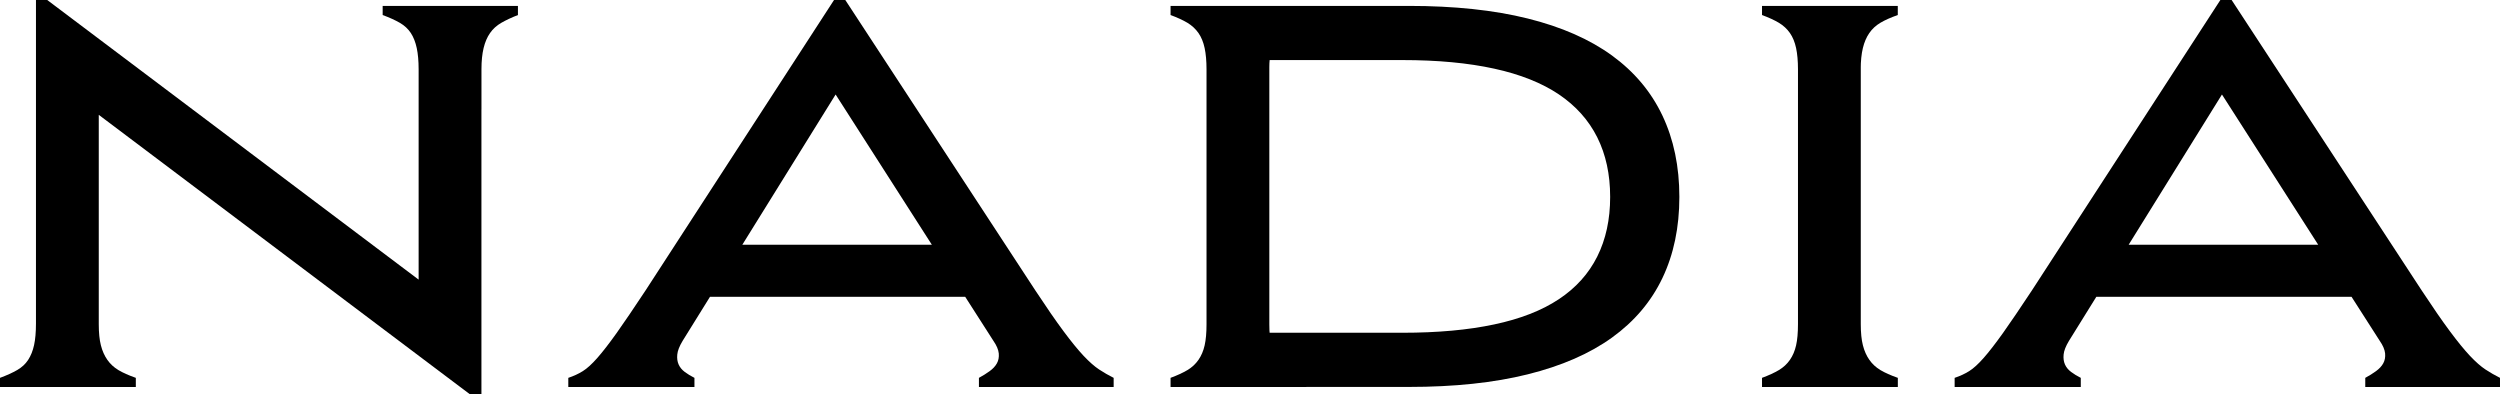 <?xml version="1.0" encoding="UTF-8"?>
<svg id="Layer_2" data-name="Layer 2" xmlns="http://www.w3.org/2000/svg" viewBox="0 0 597.13 94.22">
  <g id="Layer_1-2" data-name="Layer 1">
    <g>
      <path d="M16.15,61.28v31.15H0v-2.18c1.62-.6,2.99-1.22,4.1-1.86,1.11-.64,1.99-1.45,2.63-2.44.64-.98,1.11-2.16,1.41-3.53.3-1.37.45-3.08.45-5.13v-16.02h7.56ZM23.59,27.43v64.99h-15V0h2.69l88.71,66.79V1.41h15v92.81h-2.69L23.59,27.43ZM23.59,61.28v16.15c0,2.05.17,3.74.51,5.06.34,1.33.85,2.48,1.54,3.46.68.98,1.56,1.79,2.63,2.44,1.07.64,2.46,1.26,4.17,1.86v2.18H15.64v-31.15h7.95ZM99.99,26.15v-9.61c0-1.96-.15-3.65-.45-5.06-.3-1.41-.77-2.61-1.41-3.59-.64-.98-1.52-1.79-2.63-2.44-1.11-.64-2.48-1.26-4.1-1.86V1.41h16.41v24.74h-7.82ZM107.17,26.15V1.41h16.54v2.18c-1.54.6-2.86,1.22-3.97,1.86-1.11.64-2.01,1.45-2.69,2.44-.69.98-1.2,2.18-1.54,3.59-.34,1.41-.51,3.1-.51,5.06v9.61h-7.82Z"/>
      <path d="M199.21,0h2.69l45.38,69.35c2.65,4.02,4.89,7.27,6.73,9.74,1.84,2.48,3.44,4.44,4.81,5.9,1.37,1.45,2.61,2.54,3.72,3.27,1.11.73,2.26,1.39,3.46,1.99v2.18h-32.18v-2.18c.94-.51,1.79-1.04,2.56-1.6.77-.56,1.35-1.17,1.73-1.86.38-.68.53-1.47.45-2.37-.09-.9-.51-1.9-1.28-3.01l-37.69-58.84-36.54,58.84c-.77,1.28-1.2,2.37-1.28,3.27-.09.9.02,1.69.32,2.37.3.68.79,1.28,1.47,1.79.68.51,1.45.98,2.31,1.41v2.18h-30.13v-2.18c1.28-.43,2.44-.96,3.46-1.6,1.03-.64,2.18-1.69,3.46-3.14,1.28-1.45,2.82-3.44,4.62-5.96,1.79-2.52,4.1-5.92,6.92-10.19L199.21,0ZM237.93,70.89h-74.1l7.56-12.44h58.97l7.56,12.44Z"/>
      <path d="M288.18,26.15v-9.61c0-1.96-.15-3.65-.45-5.06-.3-1.41-.79-2.61-1.47-3.59-.69-.98-1.56-1.79-2.63-2.44-1.07-.64-2.42-1.26-4.04-1.86V1.41h16.15v24.74h-7.56ZM295.74,61.28v31.15h-16.15v-2.18c1.62-.6,2.97-1.22,4.04-1.86,1.07-.64,1.94-1.45,2.63-2.44.68-.98,1.17-2.14,1.47-3.46.3-1.32.45-3.01.45-5.06v-16.15h7.56ZM288.18,92.43V1.41h48.33c10.85,0,20.32,1,28.39,3.01,8.08,2.01,14.79,4.96,20.13,8.84,5.34,3.89,9.36,8.68,12.05,14.36,2.69,5.68,4.04,12.16,4.04,19.42s-1.35,13.72-4.04,19.36-6.71,10.38-12.05,14.23c-5.34,3.85-12.05,6.77-20.13,8.78-8.08,2.01-17.54,3.01-28.39,3.01h-48.33ZM295.23,26.15V1.41h16.79v2.18c-1.71.6-3.1,1.22-4.17,1.86-1.07.64-1.94,1.45-2.63,2.44-.69.98-1.2,2.18-1.54,3.59-.34,1.41-.51,3.1-.51,5.06v9.61h-7.95ZM303.18,61.28v16.15c0,2.05.17,3.74.51,5.06.34,1.33.85,2.48,1.54,3.46.68.98,1.56,1.79,2.63,2.44s2.46,1.26,4.17,1.86v2.18h-16.79v-31.15h7.95ZM334.97,79.48c8.38,0,15.68-.66,21.92-1.99,6.24-1.32,11.39-3.33,15.45-6.03,4.06-2.69,7.12-6.09,9.17-10.19,2.05-4.1,3.08-8.84,3.08-14.23s-1.03-10.13-3.08-14.23-5.11-7.52-9.17-10.26c-4.06-2.73-9.21-4.79-15.45-6.15-6.24-1.37-13.55-2.05-21.92-2.05h-31.79v65.12h31.79Z"/>
      <path d="M429.45,26.15v-9.61c0-1.96-.15-3.65-.45-5.06-.3-1.41-.79-2.61-1.47-3.59-.68-.98-1.56-1.79-2.63-2.44-1.07-.64-2.42-1.26-4.04-1.86V1.41h16.15v24.74h-7.56ZM437.01,61.28v31.15h-16.15v-2.18c1.62-.6,2.97-1.22,4.04-1.86,1.07-.64,1.94-1.45,2.63-2.44.68-.98,1.17-2.14,1.47-3.46.3-1.32.45-3.01.45-5.06v-16.15h7.56ZM429.45,92.43V1.41h15v91.02h-15ZM436.5,26.15V1.41h16.79v2.18c-1.71.6-3.1,1.22-4.17,1.86-1.07.64-1.95,1.45-2.63,2.44-.68.98-1.2,2.18-1.54,3.59-.34,1.41-.51,3.1-.51,5.06v9.61h-7.95ZM444.45,61.28v16.15c0,2.05.17,3.74.51,5.06.34,1.33.85,2.48,1.54,3.46.68.98,1.56,1.79,2.63,2.44,1.07.64,2.46,1.26,4.17,1.86v2.18h-16.79v-31.15h7.95Z"/>
      <path d="M530.34,0h2.69l45.38,69.35c2.65,4.02,4.89,7.27,6.73,9.74,1.84,2.48,3.44,4.44,4.81,5.9,1.37,1.45,2.61,2.54,3.72,3.27,1.11.73,2.26,1.39,3.46,1.99v2.18h-32.18v-2.18c.94-.51,1.79-1.04,2.56-1.6.77-.56,1.35-1.17,1.73-1.86.38-.68.53-1.47.45-2.37-.09-.9-.51-1.9-1.28-3.01l-37.69-58.84-36.54,58.84c-.77,1.28-1.2,2.37-1.28,3.27-.09.9.02,1.69.32,2.37.3.68.79,1.28,1.47,1.79.68.51,1.45.98,2.31,1.41v2.18h-30.13v-2.18c1.28-.43,2.44-.96,3.46-1.6,1.03-.64,2.18-1.69,3.46-3.14,1.28-1.45,2.82-3.44,4.62-5.96,1.79-2.52,4.1-5.92,6.92-10.19L530.34,0ZM569.05,70.89h-74.1l7.56-12.44h58.97l7.56,12.44Z"/>
    </g>
  </g>
</svg>